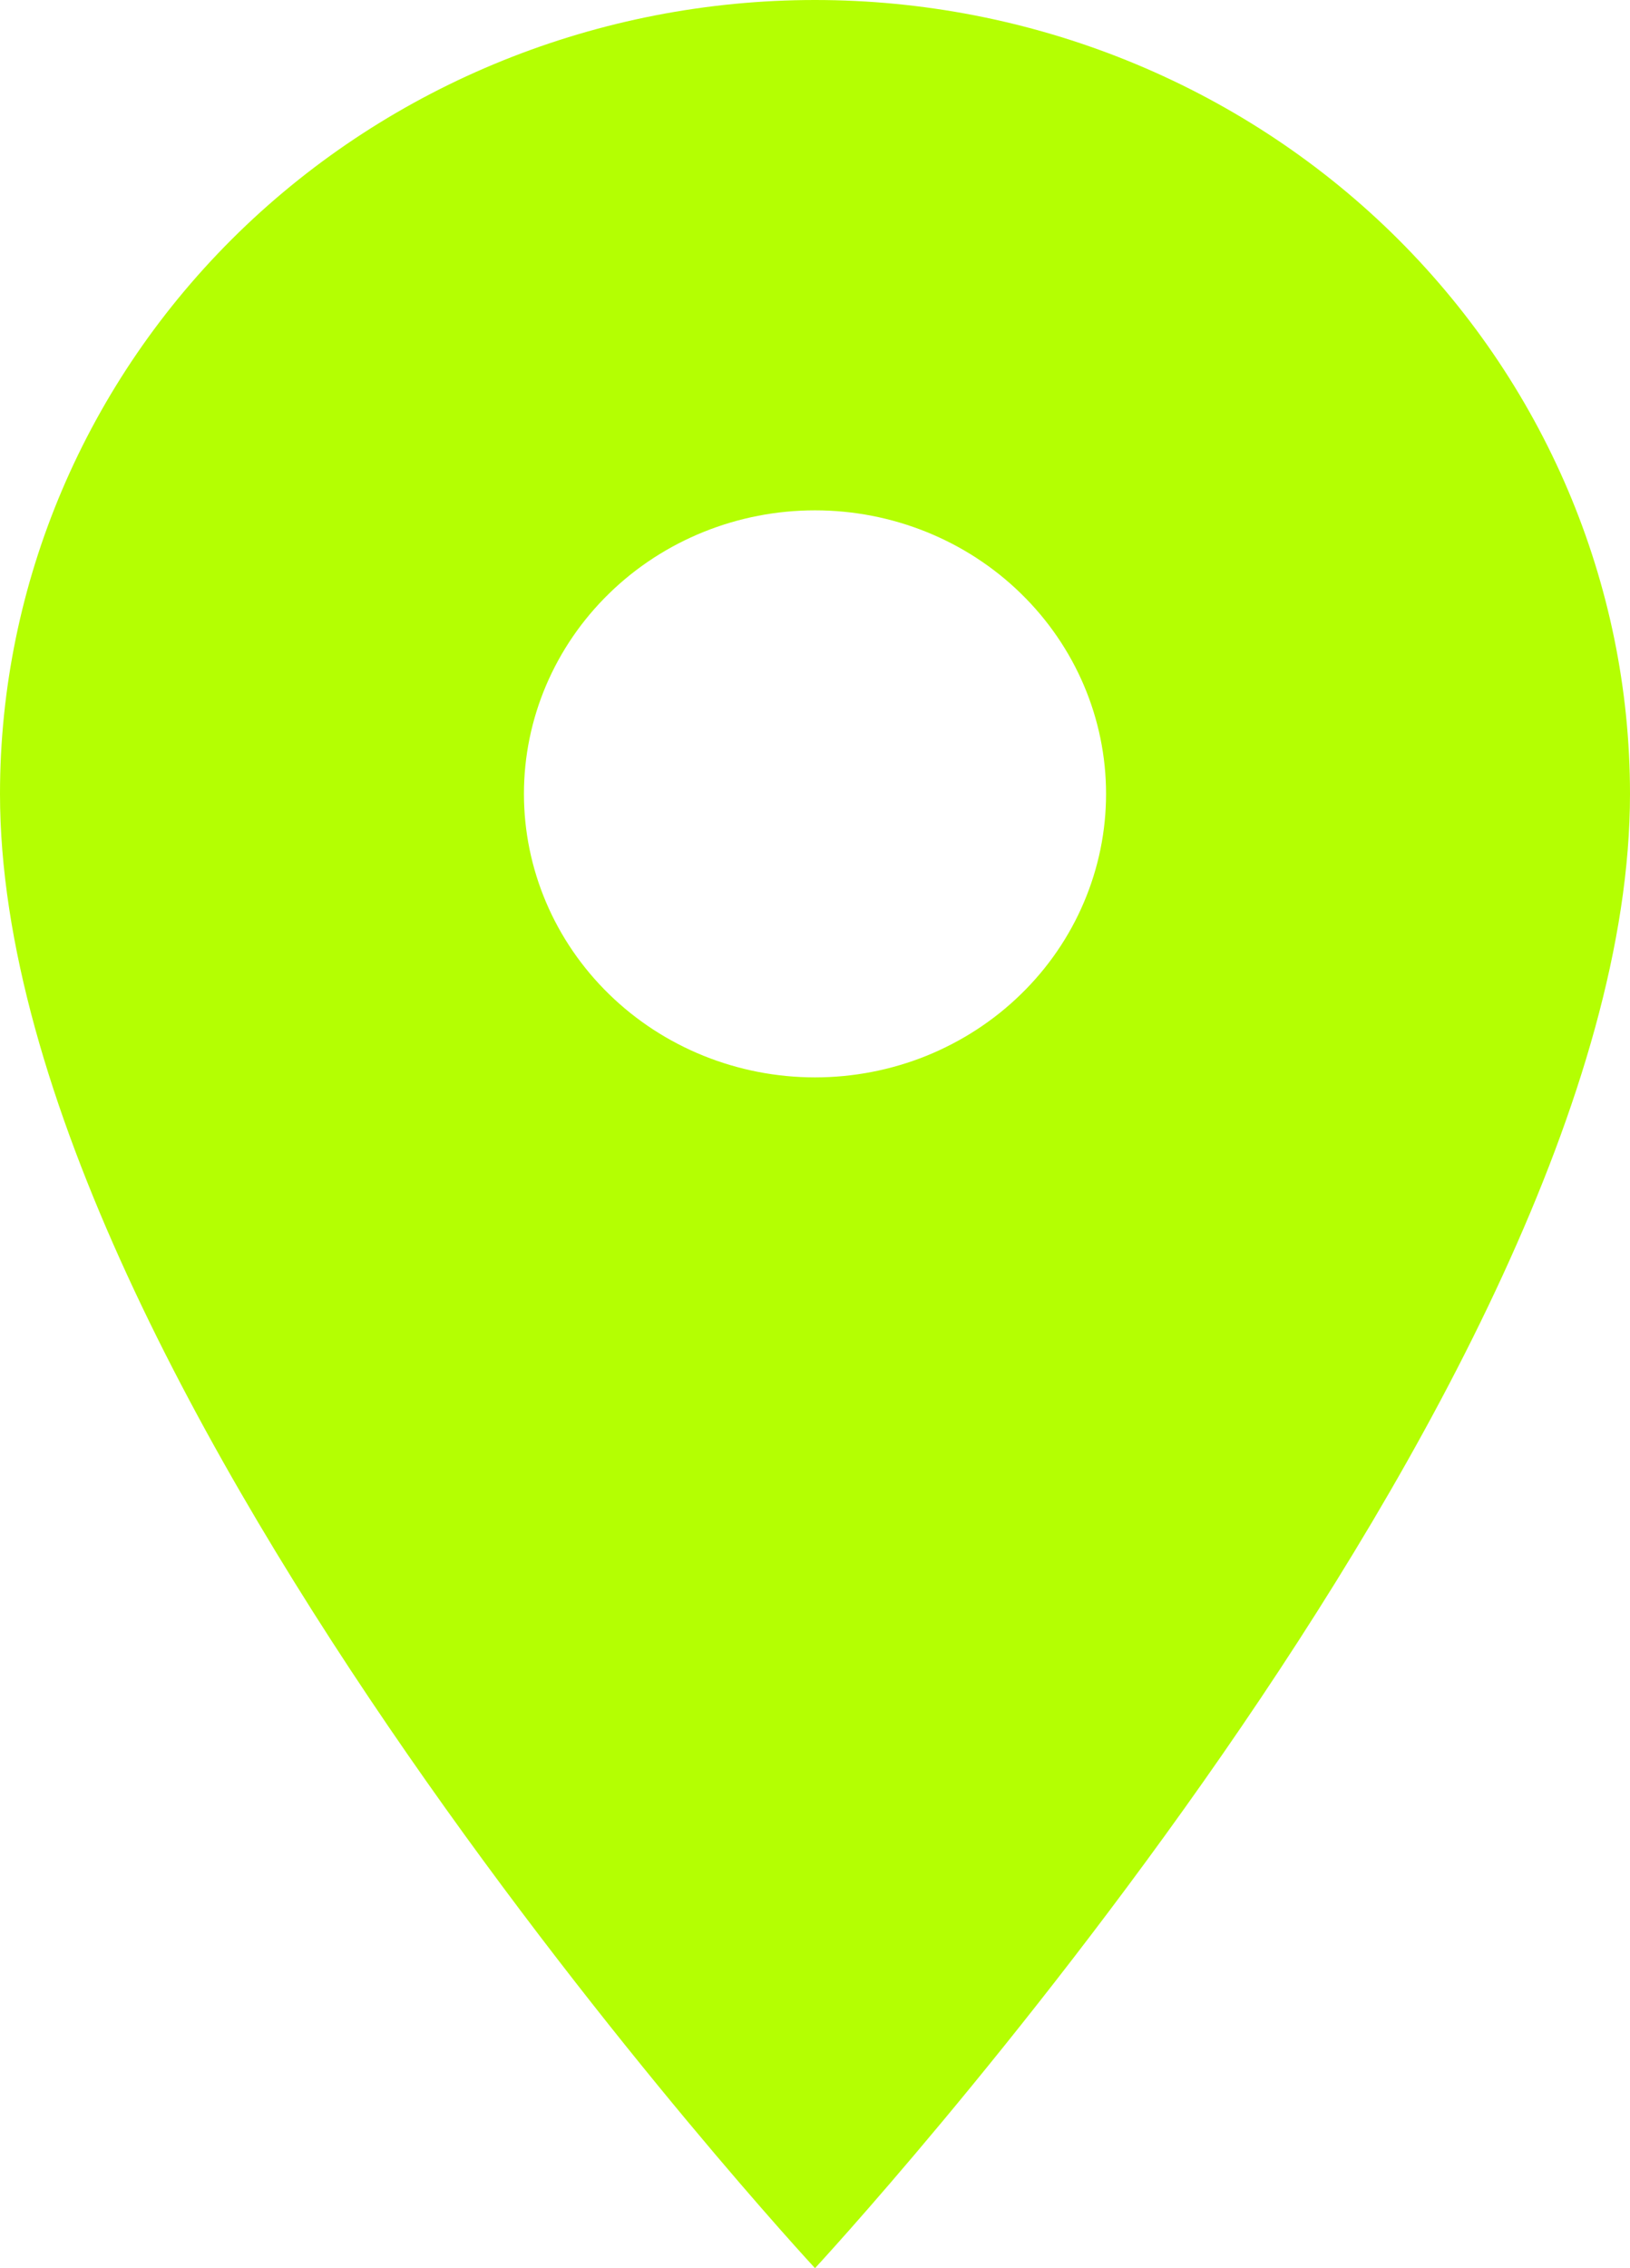 <?xml version="1.0" encoding="UTF-8"?> <svg xmlns="http://www.w3.org/2000/svg" width="23" height="32" viewBox="0 0 23 32" fill="none"><path d="M11.5 15.2C10.411 15.2 9.366 14.779 8.596 14.028C7.826 13.278 7.393 12.261 7.393 11.2C7.393 10.139 7.826 9.122 8.596 8.372C9.366 7.621 10.411 7.2 11.5 7.2C12.589 7.2 13.634 7.621 14.404 8.372C15.174 9.122 15.607 10.139 15.607 11.2C15.607 11.725 15.501 12.245 15.294 12.731C15.088 13.216 14.786 13.657 14.404 14.028C14.023 14.4 13.57 14.694 13.072 14.896C12.573 15.097 12.039 15.2 11.5 15.2ZM11.5 0C8.45 0 5.525 1.18 3.368 3.28C1.212 5.381 0 8.23 0 11.2C0 19.6 11.5 32 11.5 32C11.5 32 23 19.6 23 11.2C23 8.23 21.788 5.381 19.632 3.28C17.475 1.18 14.55 0 11.5 0Z" fill="#B4FF02"></path></svg> 